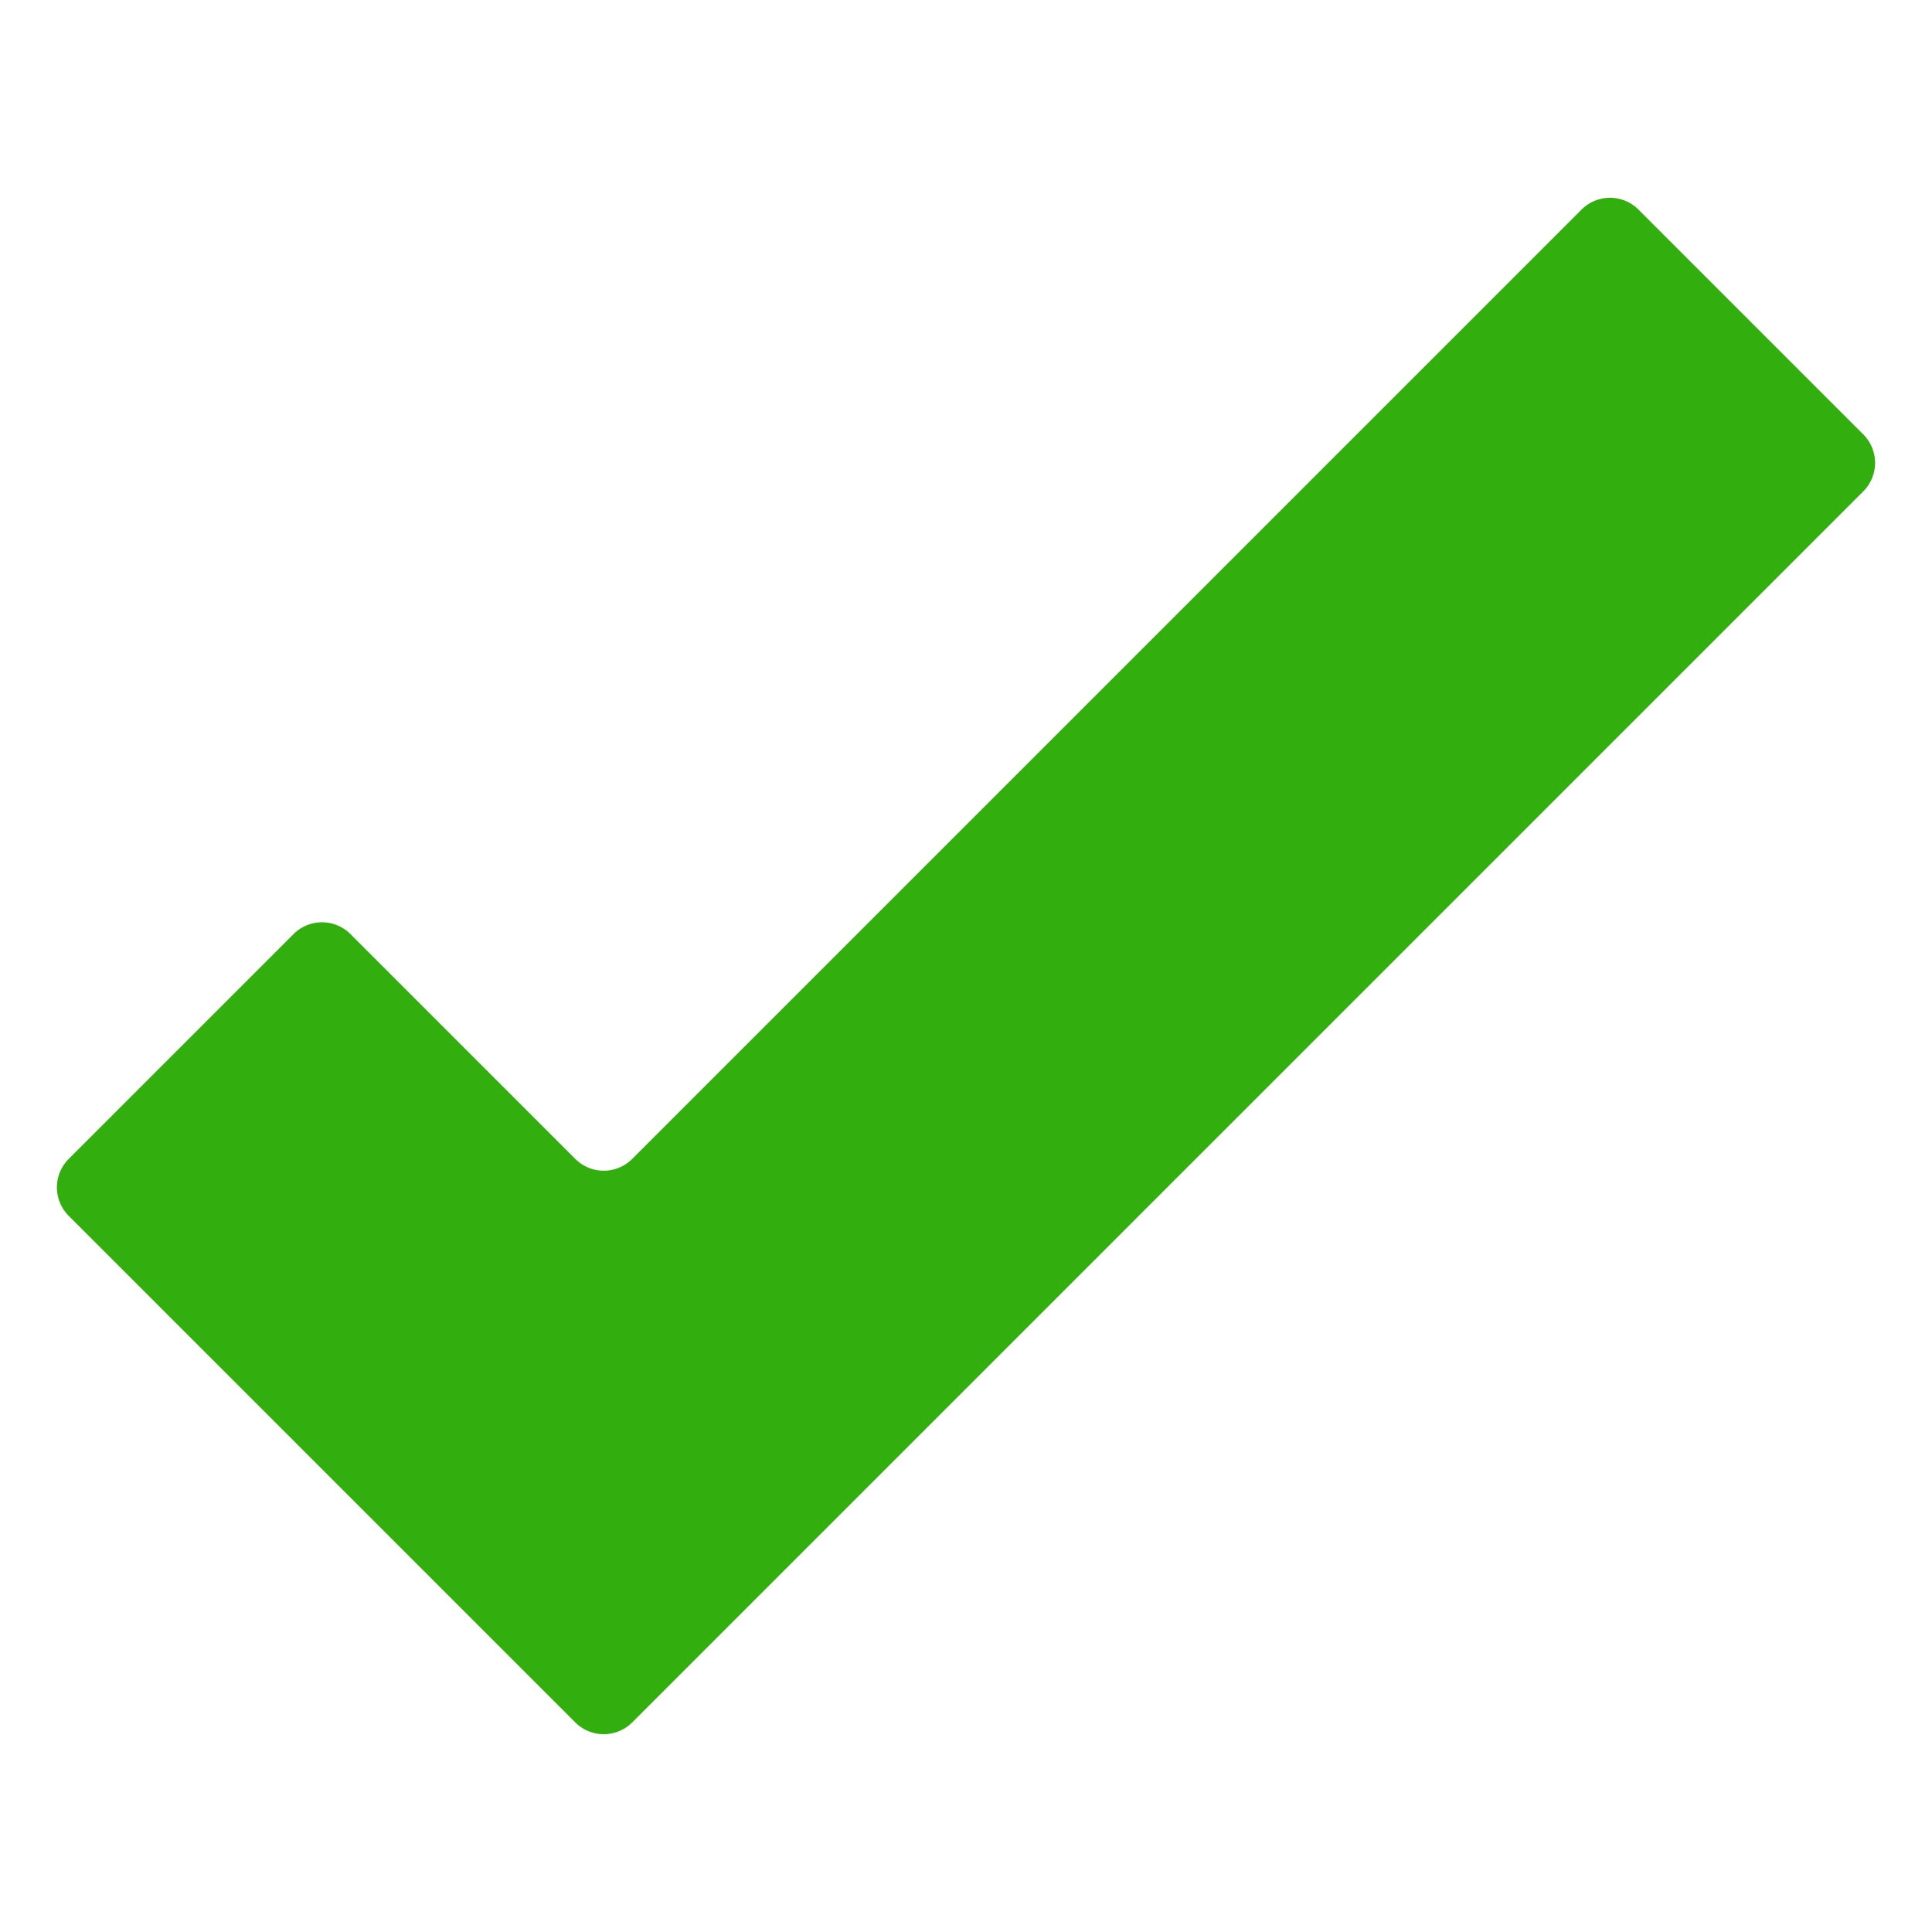 <?xml version="1.0" encoding="UTF-8"?>
<svg xmlns="http://www.w3.org/2000/svg" viewBox="0 0 60 60" id="Check--Streamline-Ultimate.svg" height="60" width="60">
  <desc>Check Streamline Icon: https://streamlinehq.com</desc>
  <path d="m57.875 13.5 -7 -7a1.25 1.25 0 0 0 -1.75 0L19.625 36a1.25 1.25 0 0 1 -1.75 0l-7 -7a1.25 1.25 0 0 0 -1.75 0l-7 7a1.25 1.25 0 0 0 0 1.75l15.75 15.75a1.25 1.25 0 0 0 1.75 0l38.25 -38.25a1.25 1.25 0 0 0 0 -1.75Z" fill="#32af0e" stroke-width="1"></path>
</svg>
